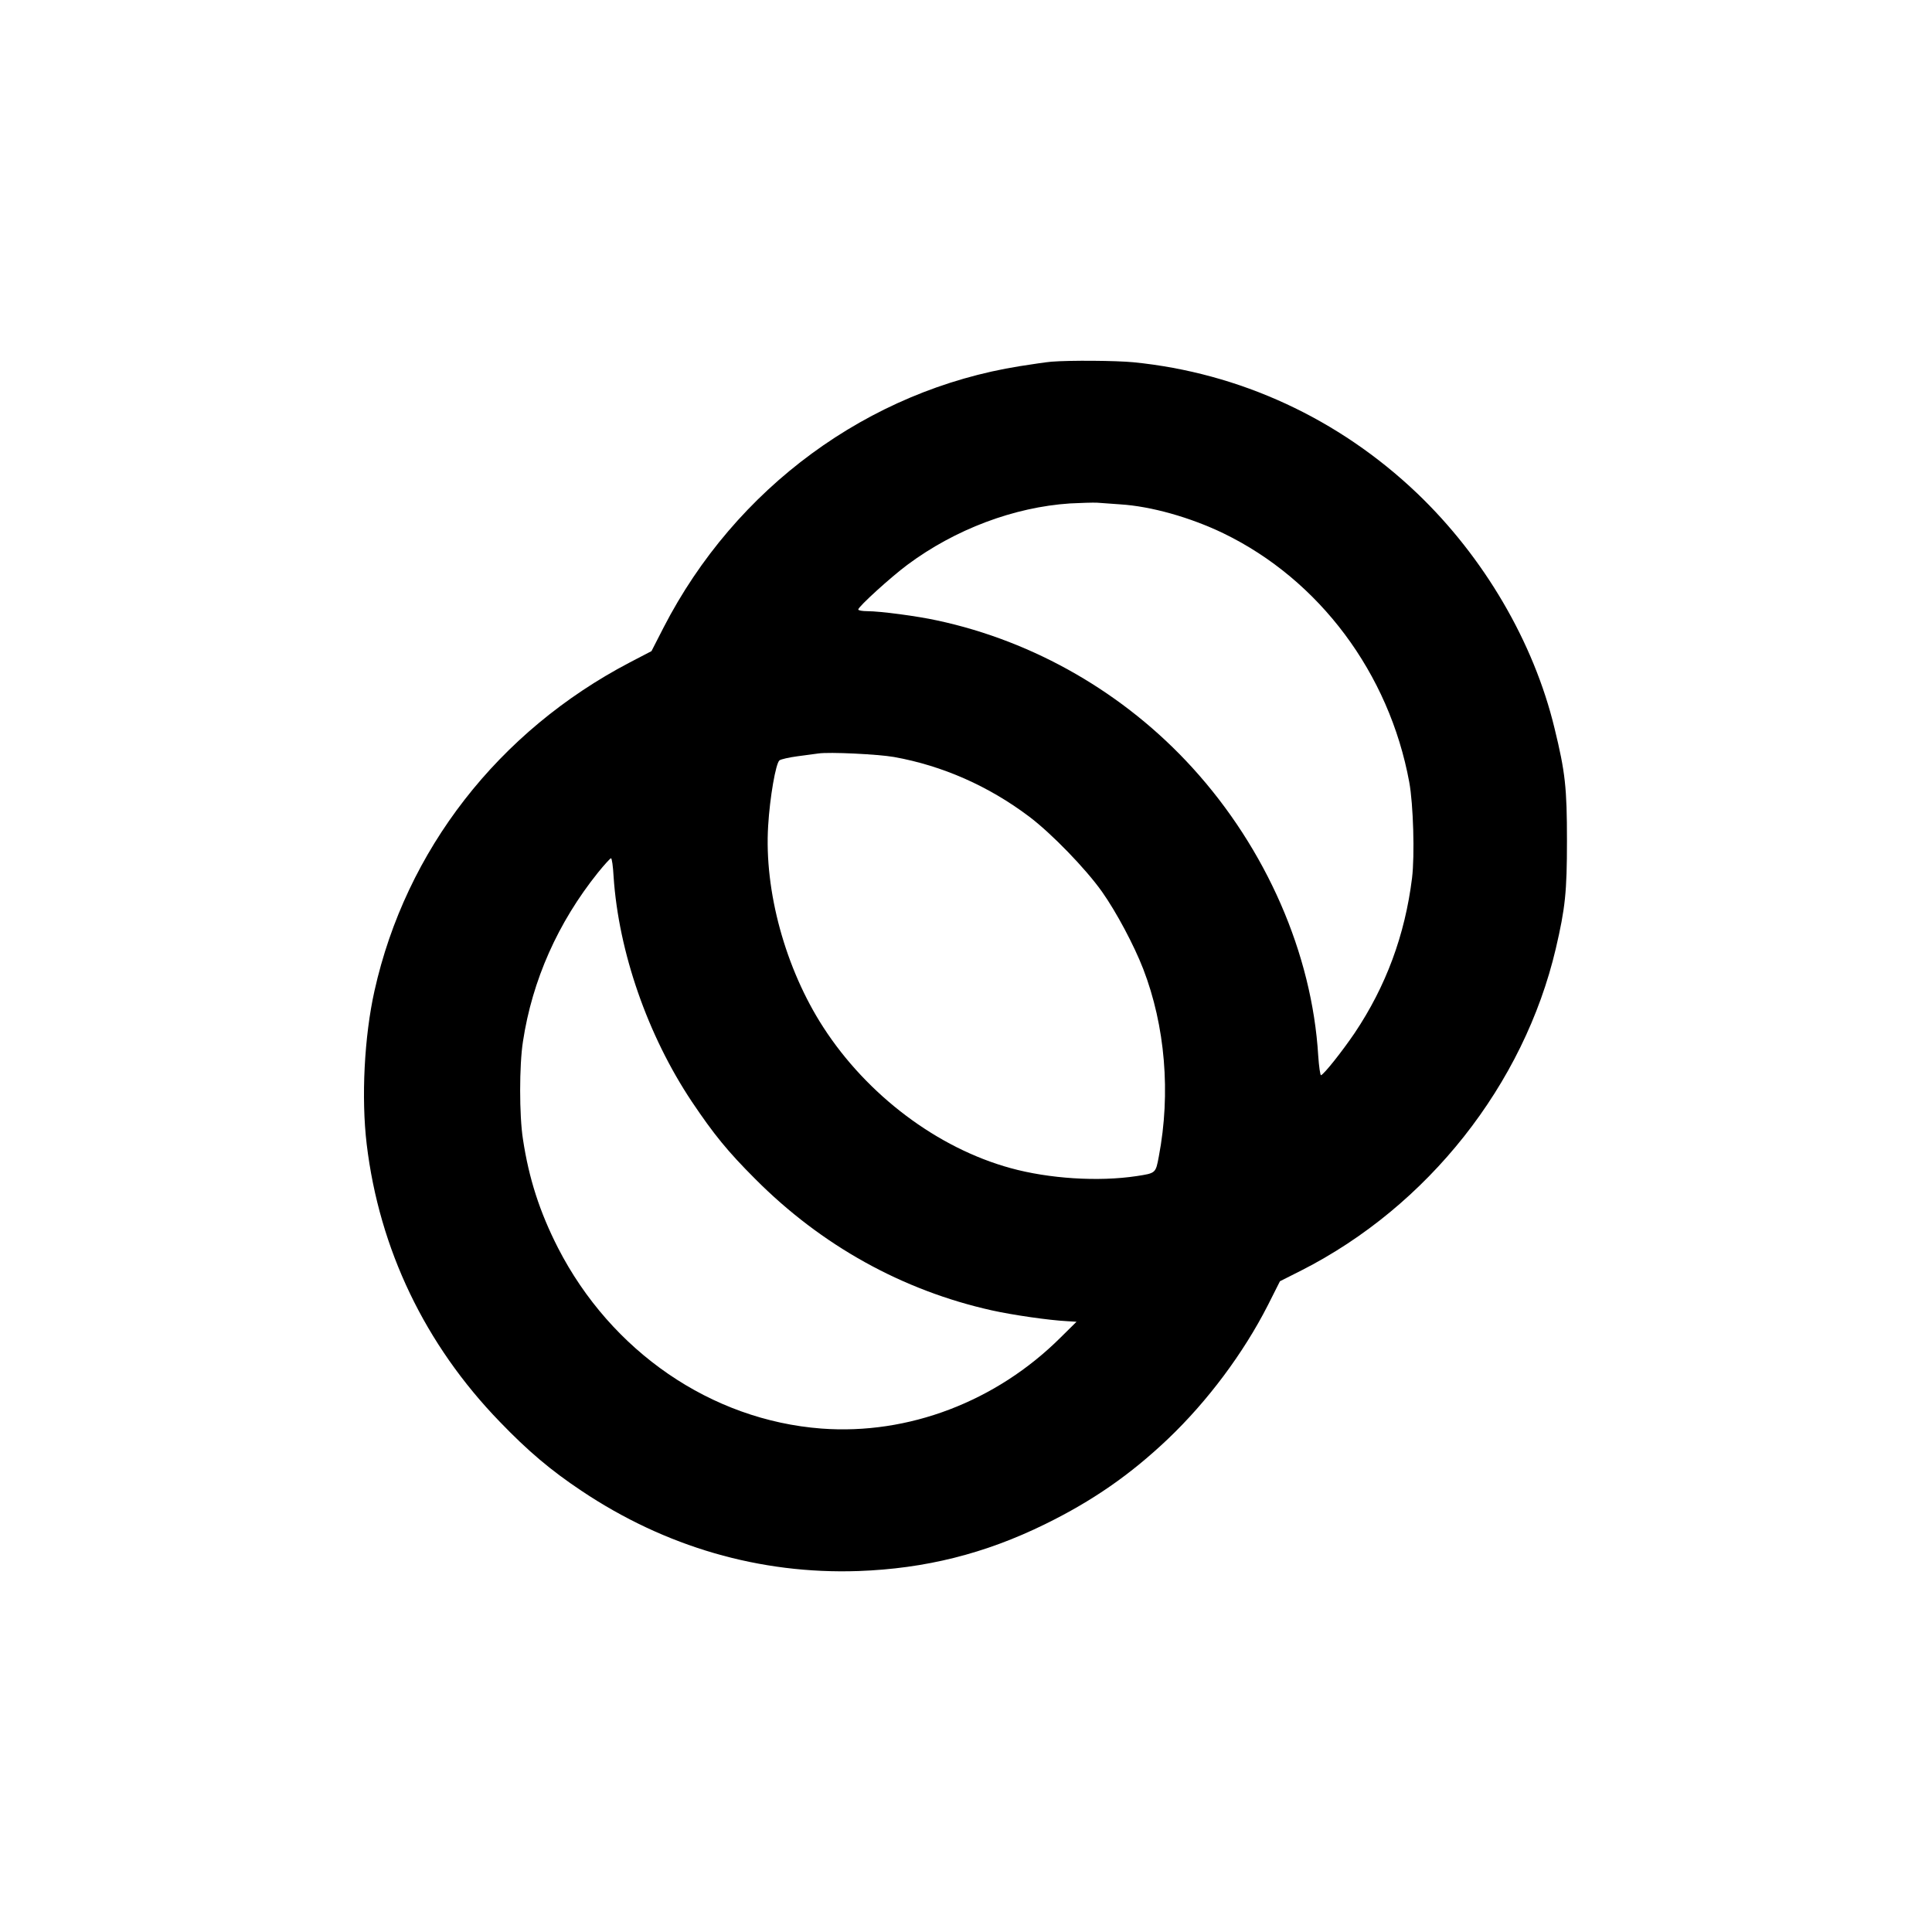 <?xml version="1.0" standalone="no"?>
<!DOCTYPE svg PUBLIC "-//W3C//DTD SVG 20010904//EN"
 "http://www.w3.org/TR/2001/REC-SVG-20010904/DTD/svg10.dtd">
<svg version="1.0" xmlns="http://www.w3.org/2000/svg"
 width="1040pt" height="1040pt" viewBox="0 0 1040 1040"
 preserveAspectRatio="xMidYMid meet">
<g transform="translate(0,1040) scale(0.1,-0.1)"
fill="#000000" stroke="none">
<path d="M5660 8453 c-25 -2 -101 -13 -170 -24 -816 -130 -1531 -655 -1918
-1407 l-65 -127 -117 -61 c-707 -370 -1205 -1010 -1374 -1767 -55 -246 -72
-576 -42 -827 68 -565 314 -1078 716 -1493 152 -158 275 -262 440 -372 451
-302 961 -450 1490 -432 361 13 681 93 1005 252 255 125 459 266 663 460 212
202 405 460 537 719 l65 129 115 58 c681 346 1198 1000 1370 1733 51 219 60
305 60 581 0 284 -9 368 -67 605 -112 464 -380 921 -740 1265 -422 402 -954
648 -1527 705 -96 9 -339 11 -441 3z m370 -768 c165 -10 378 -70 556 -156 516
-250 892 -753 1000 -1339 22 -119 30 -395 15 -517 -38 -306 -140 -582 -309
-834 -68 -100 -164 -221 -181 -227 -4 -1 -11 46 -15 105 -33 549 -280 1114
-677 1550 -365 401 -851 681 -1374 793 -109 24 -308 50 -376 50 -27 0 -49 4
-49 9 0 15 176 175 265 241 257 191 573 310 875 330 58 3 123 5 145 4 22 -2
78 -6 125 -9z m-1217 -1360 c261 -47 508 -156 726 -320 121 -91 305 -281 393
-405 77 -109 172 -287 222 -416 118 -306 149 -668 84 -1009 -17 -91 -16 -90
-120 -106 -206 -31 -471 -14 -678 43 -394 108 -772 393 -1008 758 -204 315
-319 734 -297 1085 9 152 41 337 61 352 8 6 52 16 97 22 45 6 96 13 112 15 60
9 322 -4 408 -19z m-1510 -644 c27 -405 183 -854 421 -1211 119 -177 193 -268
341 -416 357 -359 794 -601 1275 -708 113 -25 307 -53 405 -58 l50 -3 -85 -84
c-347 -346 -821 -526 -1288 -491 -594 45 -1132 415 -1418 972 -99 194 -157
374 -189 586 -20 127 -20 398 0 525 50 331 189 642 404 910 34 42 66 77 70 77
5 0 11 -44 14 -99z"/>
</g>
</svg>
